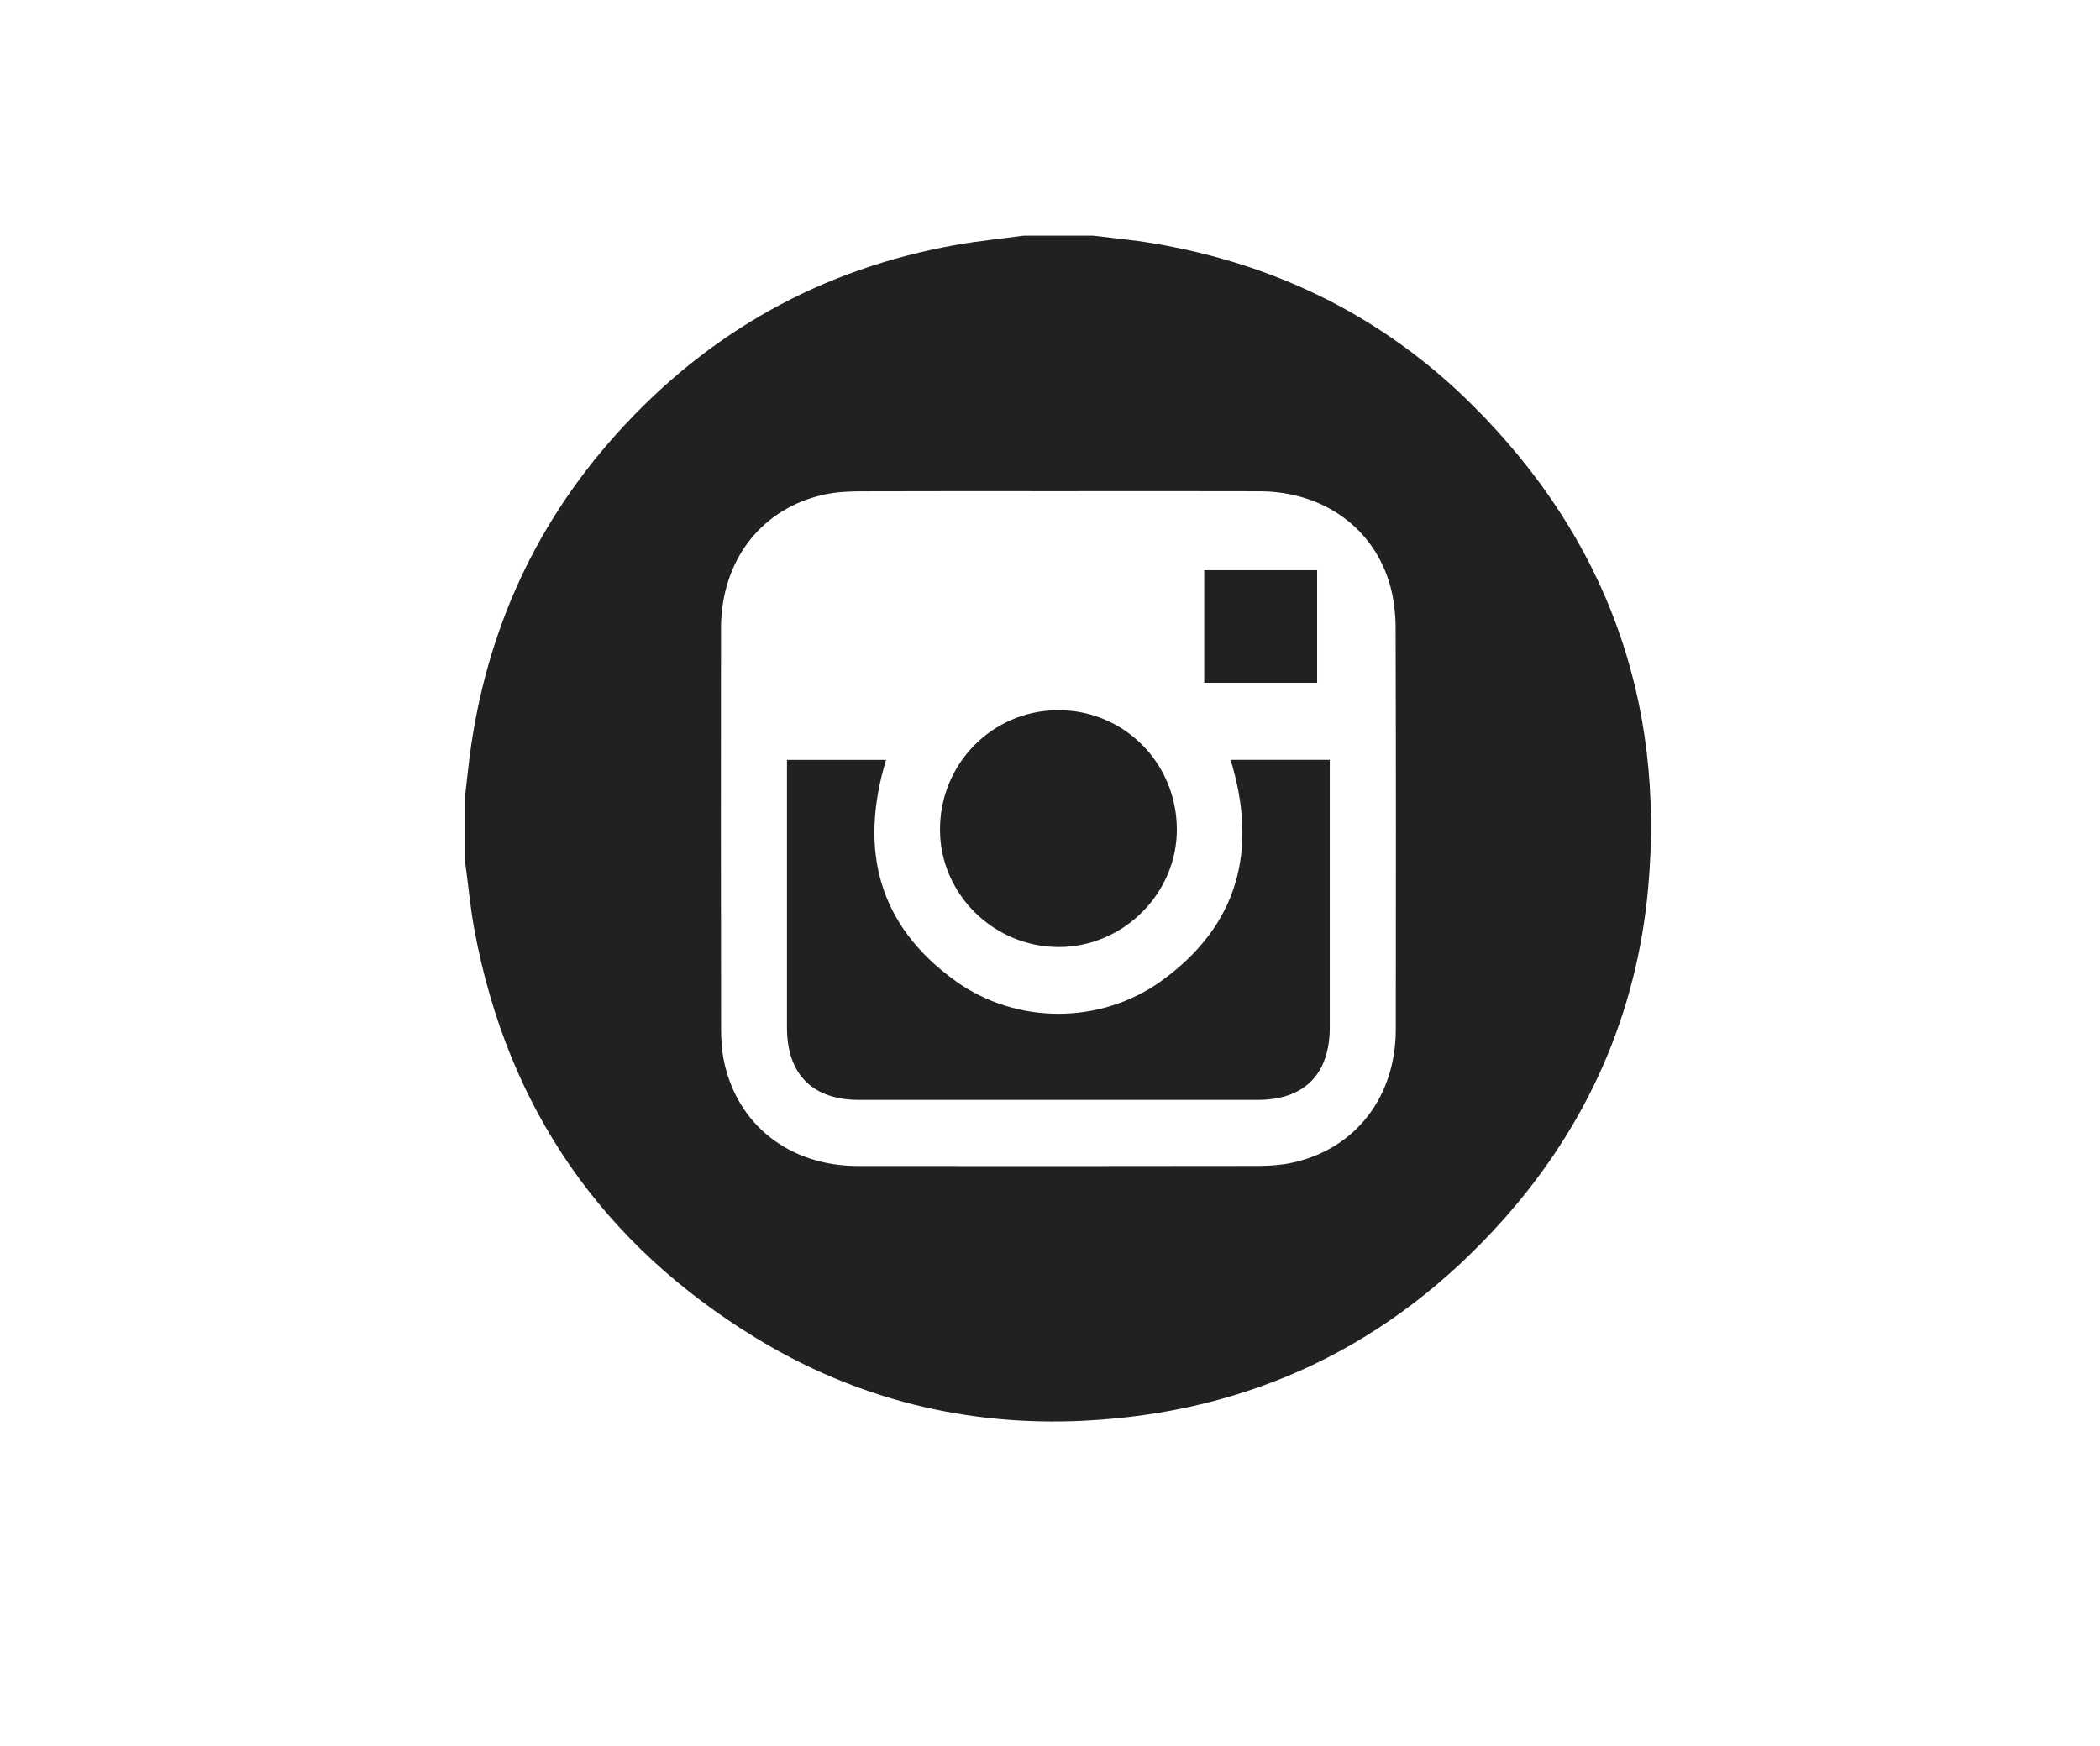 <?xml version="1.0" encoding="utf-8"?>
<!-- Generator: Adobe Illustrator 17.0.0, SVG Export Plug-In . SVG Version: 6.00 Build 0)  -->
<!DOCTYPE svg PUBLIC "-//W3C//DTD SVG 1.1//EN" "http://www.w3.org/Graphics/SVG/1.1/DTD/svg11.dtd">
<svg version="1.1" id="Capa_1" xmlns="http://www.w3.org/2000/svg" xmlns:xlink="http://www.w3.org/1999/xlink" x="0px" y="0px"
	 width="71.677px" height="59.596px" viewBox="0 0 71.677 59.596" enable-background="new 0 0 71.677 59.596" xml:space="preserve">
<g>
	<path fill="#202121" d="M15.882,29.473c0-0.791,0-1.581,0-2.372c0.032-0.284,0.065-0.569,0.097-0.853
		c0.485-4.356,2.148-8.198,5.084-11.456c3.117-3.459,6.979-5.618,11.575-6.432c0.762-0.135,1.533-0.211,2.301-0.315
		c0.791,0,1.581,0,2.372,0c0.677,0.085,1.358,0.146,2.031,0.259c4.228,0.706,7.912,2.525,10.944,5.555
		c4.548,4.544,6.549,10.068,5.968,16.464c-0.39,4.294-2.071,8.088-4.942,11.312c-3.813,4.282-8.611,6.589-14.337,6.868
		c-3.993,0.194-7.747-0.737-11.165-2.821c-5.254-3.204-8.478-7.847-9.613-13.911C16.056,31.012,15.986,30.24,15.882,29.473z
		 M36.115,16.77c-2.253,0-4.506-0.005-6.758,0.004c-0.393,0.002-0.794,0.021-1.178,0.101c-2.175,0.453-3.567,2.241-3.57,4.576
		c-0.005,4.558-0.004,9.116,0.003,13.675c0.001,0.367,0.023,0.741,0.098,1.099c0.456,2.181,2.238,3.578,4.568,3.581
		c4.558,0.005,9.116,0.004,13.675-0.003c0.38-0.001,0.767-0.027,1.138-0.106c2.159-0.459,3.547-2.239,3.55-4.552
		c0.006-4.571,0.007-9.143-0.006-13.714c-0.001-0.469-0.056-0.952-0.177-1.404c-0.533-1.984-2.278-3.248-4.465-3.255
		C40.699,16.764,38.407,16.77,36.115,16.77z"/>
	<path fill="#202121" d="M42.003,25.94c1.131,0,2.234,0,3.384,0c0,0.159,0,0.299,0,0.44c0,2.899,0.001,5.798,0,8.697
		c-0.001,1.598-0.871,2.472-2.462,2.473c-4.533,0.001-9.066,0.001-13.599,0c-1.594,0-2.464-0.873-2.465-2.47
		c-0.002-2.899,0-5.798,0-8.697c0-0.141,0-0.282,0-0.442c1.157,0,2.269,0,3.382,0c-0.929,3.071-0.268,5.655,2.374,7.552
		c2.072,1.488,4.944,1.489,7.016,0C42.272,31.597,42.943,29.017,42.003,25.94z"/>
	<path fill="#202121" d="M40.168,28.295c0.016,2.188-1.809,4.025-4.01,4.036c-2.216,0.011-4.053-1.78-4.074-3.971
		c-0.022-2.265,1.765-4.098,4.01-4.115C38.344,24.228,40.151,26.025,40.168,28.295z"/>
	<path fill="#202121" d="M41.102,23.309c0-1.285,0-2.546,0-3.843c1.276,0,2.555,0,3.854,0c0,1.274,0,2.544,0,3.843
		C43.675,23.309,42.415,23.309,41.102,23.309z"/>
</g>
</svg>
